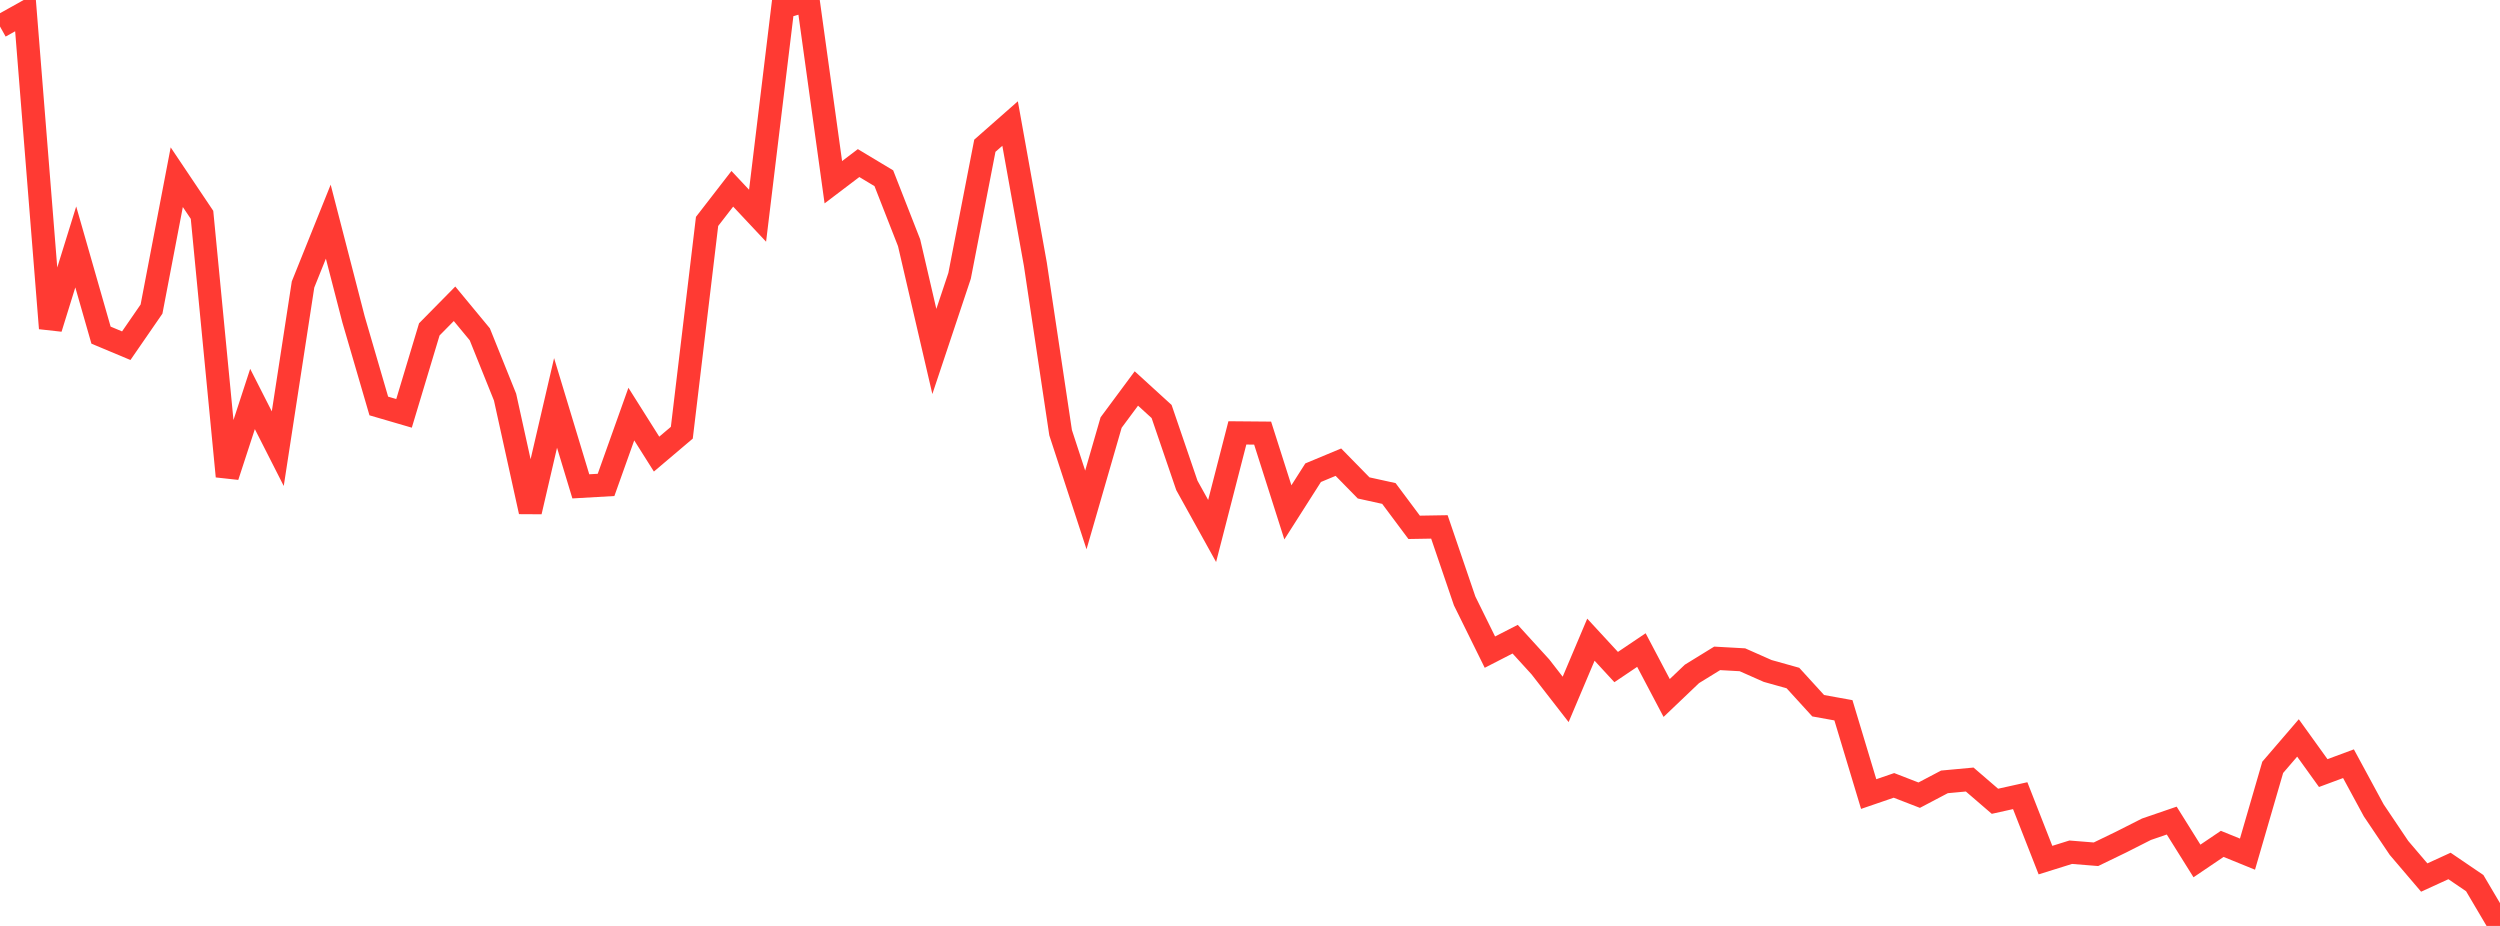 <?xml version="1.0" standalone="no"?>
<!DOCTYPE svg PUBLIC "-//W3C//DTD SVG 1.1//EN" "http://www.w3.org/Graphics/SVG/1.1/DTD/svg11.dtd">

<svg width="135" height="50" viewBox="0 0 135 50" preserveAspectRatio="none" 
  xmlns="http://www.w3.org/2000/svg"
  xmlns:xlink="http://www.w3.org/1999/xlink">


<polyline points="0.0, 1.43 1.364, 0.668 2.727, 17.728 4.091, 13.334 5.455, 18.097 6.818, 18.668 8.182, 16.69 9.545, 9.569 10.909, 11.602 12.273, 25.721 13.636, 21.545 15.0, 24.229 16.364, 15.362 17.727, 11.97 19.091, 17.248 20.455, 21.923 21.818, 22.321 23.182, 17.787 24.545, 16.404 25.909, 18.053 27.273, 21.443 28.636, 27.63 30.0, 21.758 31.364, 26.263 32.727, 26.185 34.091, 22.36 35.455, 24.522 36.818, 23.367 38.182, 11.957 39.545, 10.195 40.909, 11.649 42.273, 0.381 43.636, 0.0 45.0, 9.84 46.364, 8.806 47.727, 9.625 49.091, 13.108 50.455, 18.98 51.818, 14.894 53.182, 7.87 54.545, 6.671 55.909, 14.267 57.273, 23.364 58.636, 27.537 60.0, 22.818 61.364, 20.978 62.727, 22.221 64.091, 26.212 65.455, 28.673 66.818, 23.376 68.182, 23.388 69.545, 27.667 70.909, 25.526 72.273, 24.957 73.636, 26.348 75.0, 26.648 76.364, 28.476 77.727, 28.453 79.091, 32.451 80.455, 35.215 81.818, 34.516 83.182, 36.012 84.545, 37.767 85.909, 34.543 87.273, 36.021 88.636, 35.103 90.0, 37.691 91.364, 36.391 92.727, 35.552 94.091, 35.628 95.455, 36.232 96.818, 36.614 98.182, 38.109 99.545, 38.355 100.909, 42.879 102.273, 42.411 103.636, 42.939 105.0, 42.221 106.364, 42.095 107.727, 43.269 109.091, 42.966 110.455, 46.446 111.818, 46.02 113.182, 46.13 114.545, 45.47 115.909, 44.779 117.273, 44.311 118.636, 46.492 120.0, 45.569 121.364, 46.124 122.727, 41.436 124.091, 39.849 125.455, 41.746 126.818, 41.24 128.182, 43.76 129.545, 45.787 130.909, 47.387 132.273, 46.762 133.636, 47.689 135.0, 50.0" fill="none" stroke="#ff3a33" stroke-width="1.25"/>

</svg>